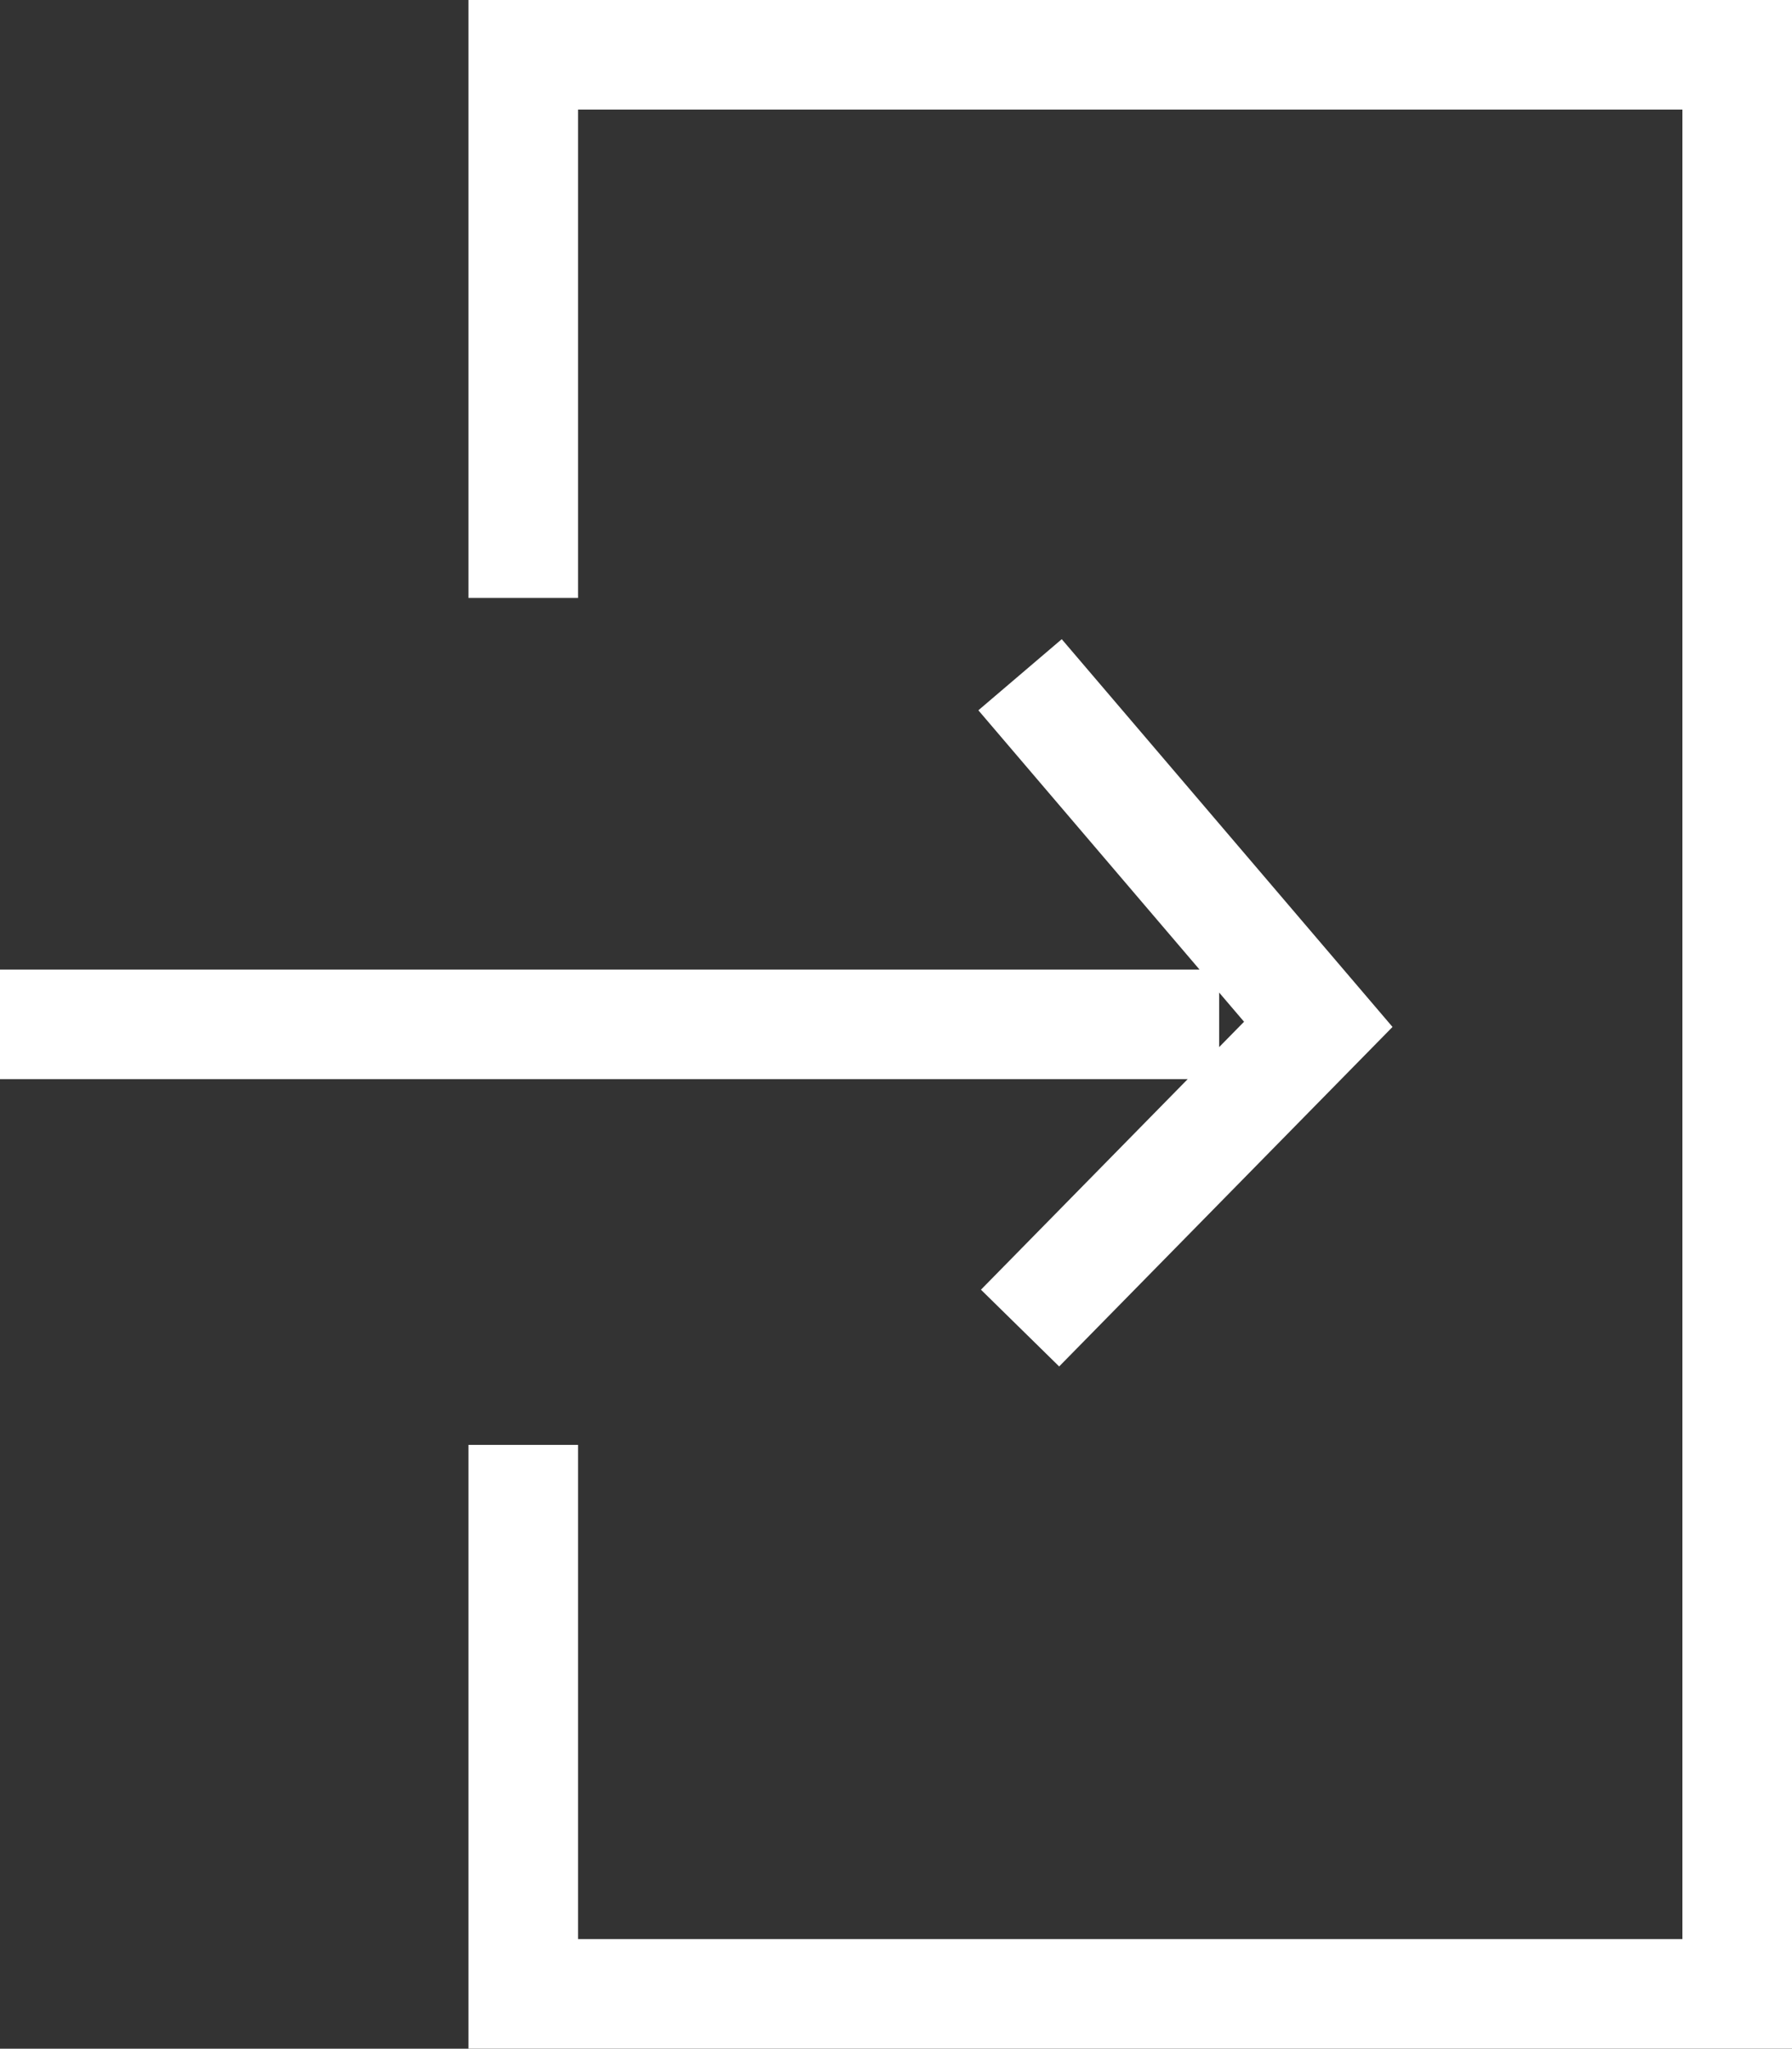 <svg xmlns="http://www.w3.org/2000/svg" xmlns:xlink="http://www.w3.org/1999/xlink" width="24.528" height="28.046" viewBox="0 0 24.528 28.046"><rect x="0" y="0" width="24.528" height="28.046" fill="#333333" stroke="none"/><defs><clipPath id="clip-path"><path id="Path_7" data-name="Path 7" d="M0,0H24.528V-28.046H0Z" fill="none"></path></clipPath></defs><g id="Group_8" data-name="Group 8" transform="translate(0 28.046)"><g id="Group_7" data-name="Group 7" clip-path="url(#clip-path)"><g id="Group_6" data-name="Group 6" transform="translate(7.162 -19.86)"><path id="Path_6" data-name="Path 6" d="M0,0V-7.436H16.616V19.11H0V11.594M-7.162,5.837H9.525M6.8,1.051l4.082,4.786L6.8,9.995" fill="none" stroke="#fff" stroke-width="1.5"></path></g></g></g></svg>